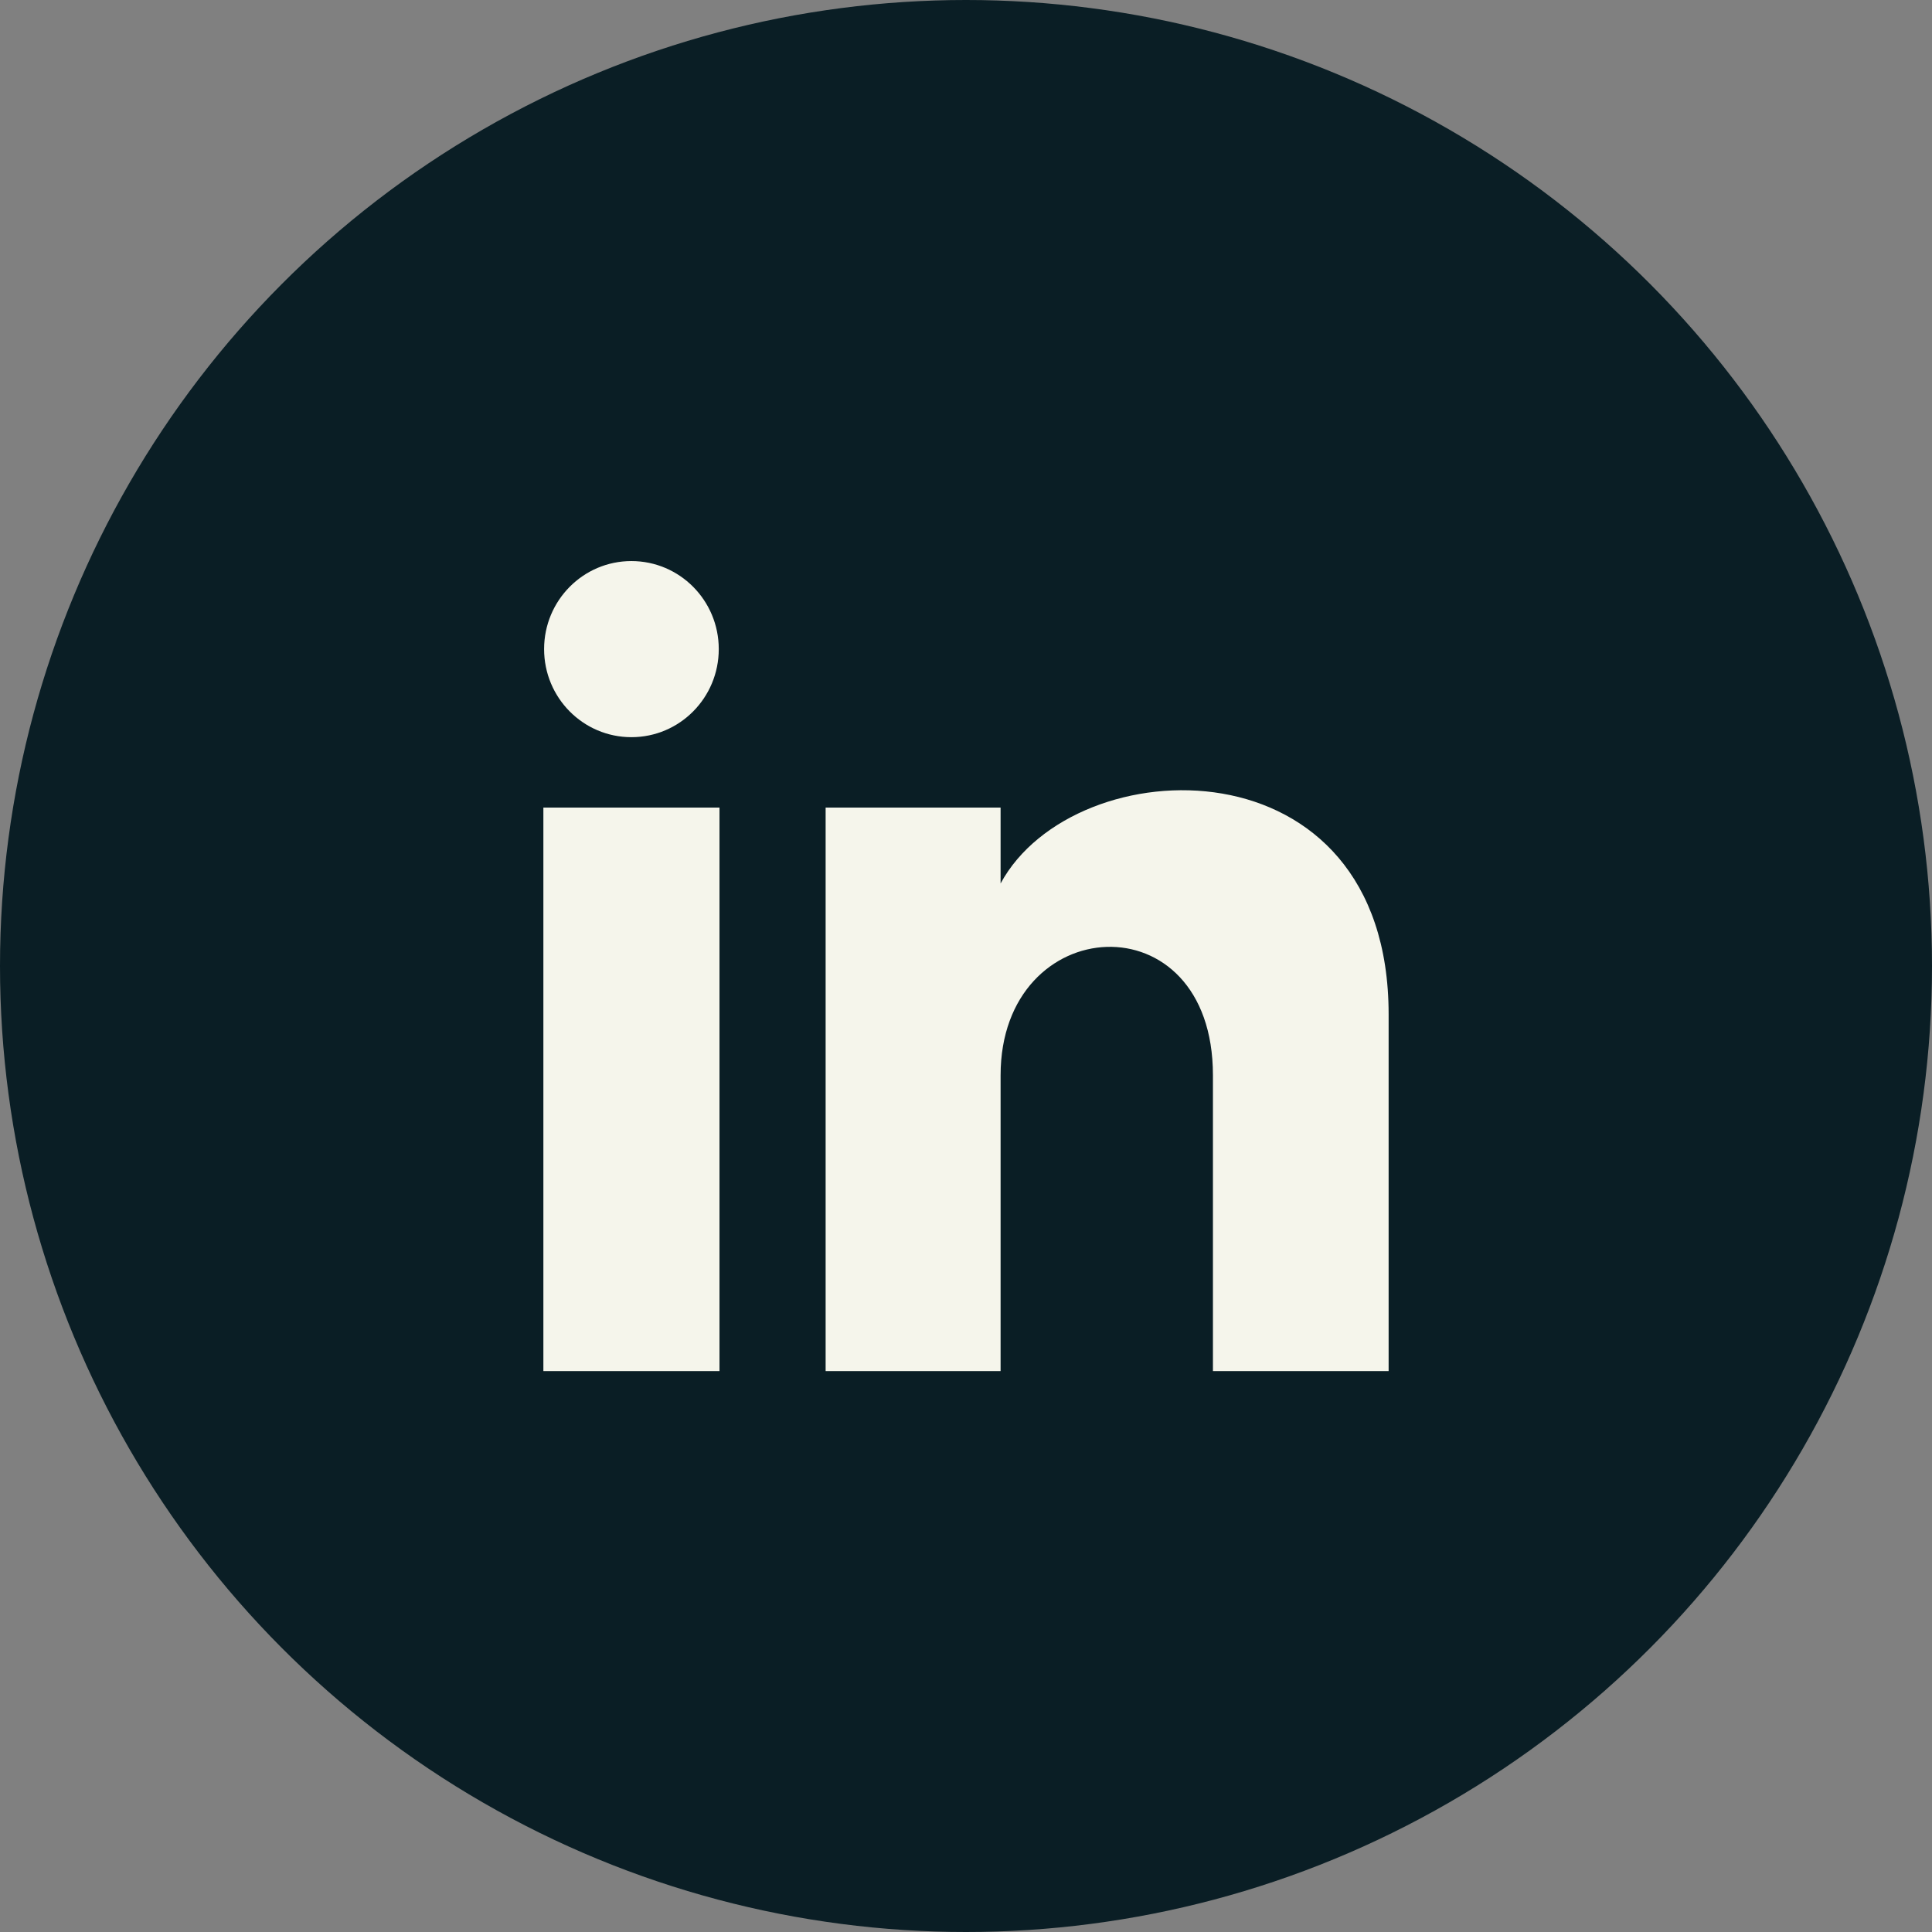 <svg viewBox="0 0 32 32" fill="none" xmlns="http://www.w3.org/2000/svg" data-v-f2997be8="" class=""><rect x="0" y="0" width="32" height="32" fill="#808080" stroke="none"/><circle cx="16" cy="16" r="16" fill="#0A1E25" data-v-f2997be8=""></circle><path d="M11.905 10.751C11.905 11.557 11.258 12.21 10.458 12.21C9.659 12.21 9.012 11.557 9.012 10.751C9.012 9.946 9.659 9.293 10.458 9.293C11.258 9.293 11.905 9.946 11.905 10.751ZM11.917 13.376H9V22.71H11.917V13.376ZM16.573 13.376H13.675V22.71H16.573V17.81C16.573 15.086 20.09 14.863 20.09 17.81V22.71H23V16.8C23 12.203 17.796 12.371 16.573 14.633V13.376Z" fill="#F5F5EB" data-v-f2997be8=""></path></svg>